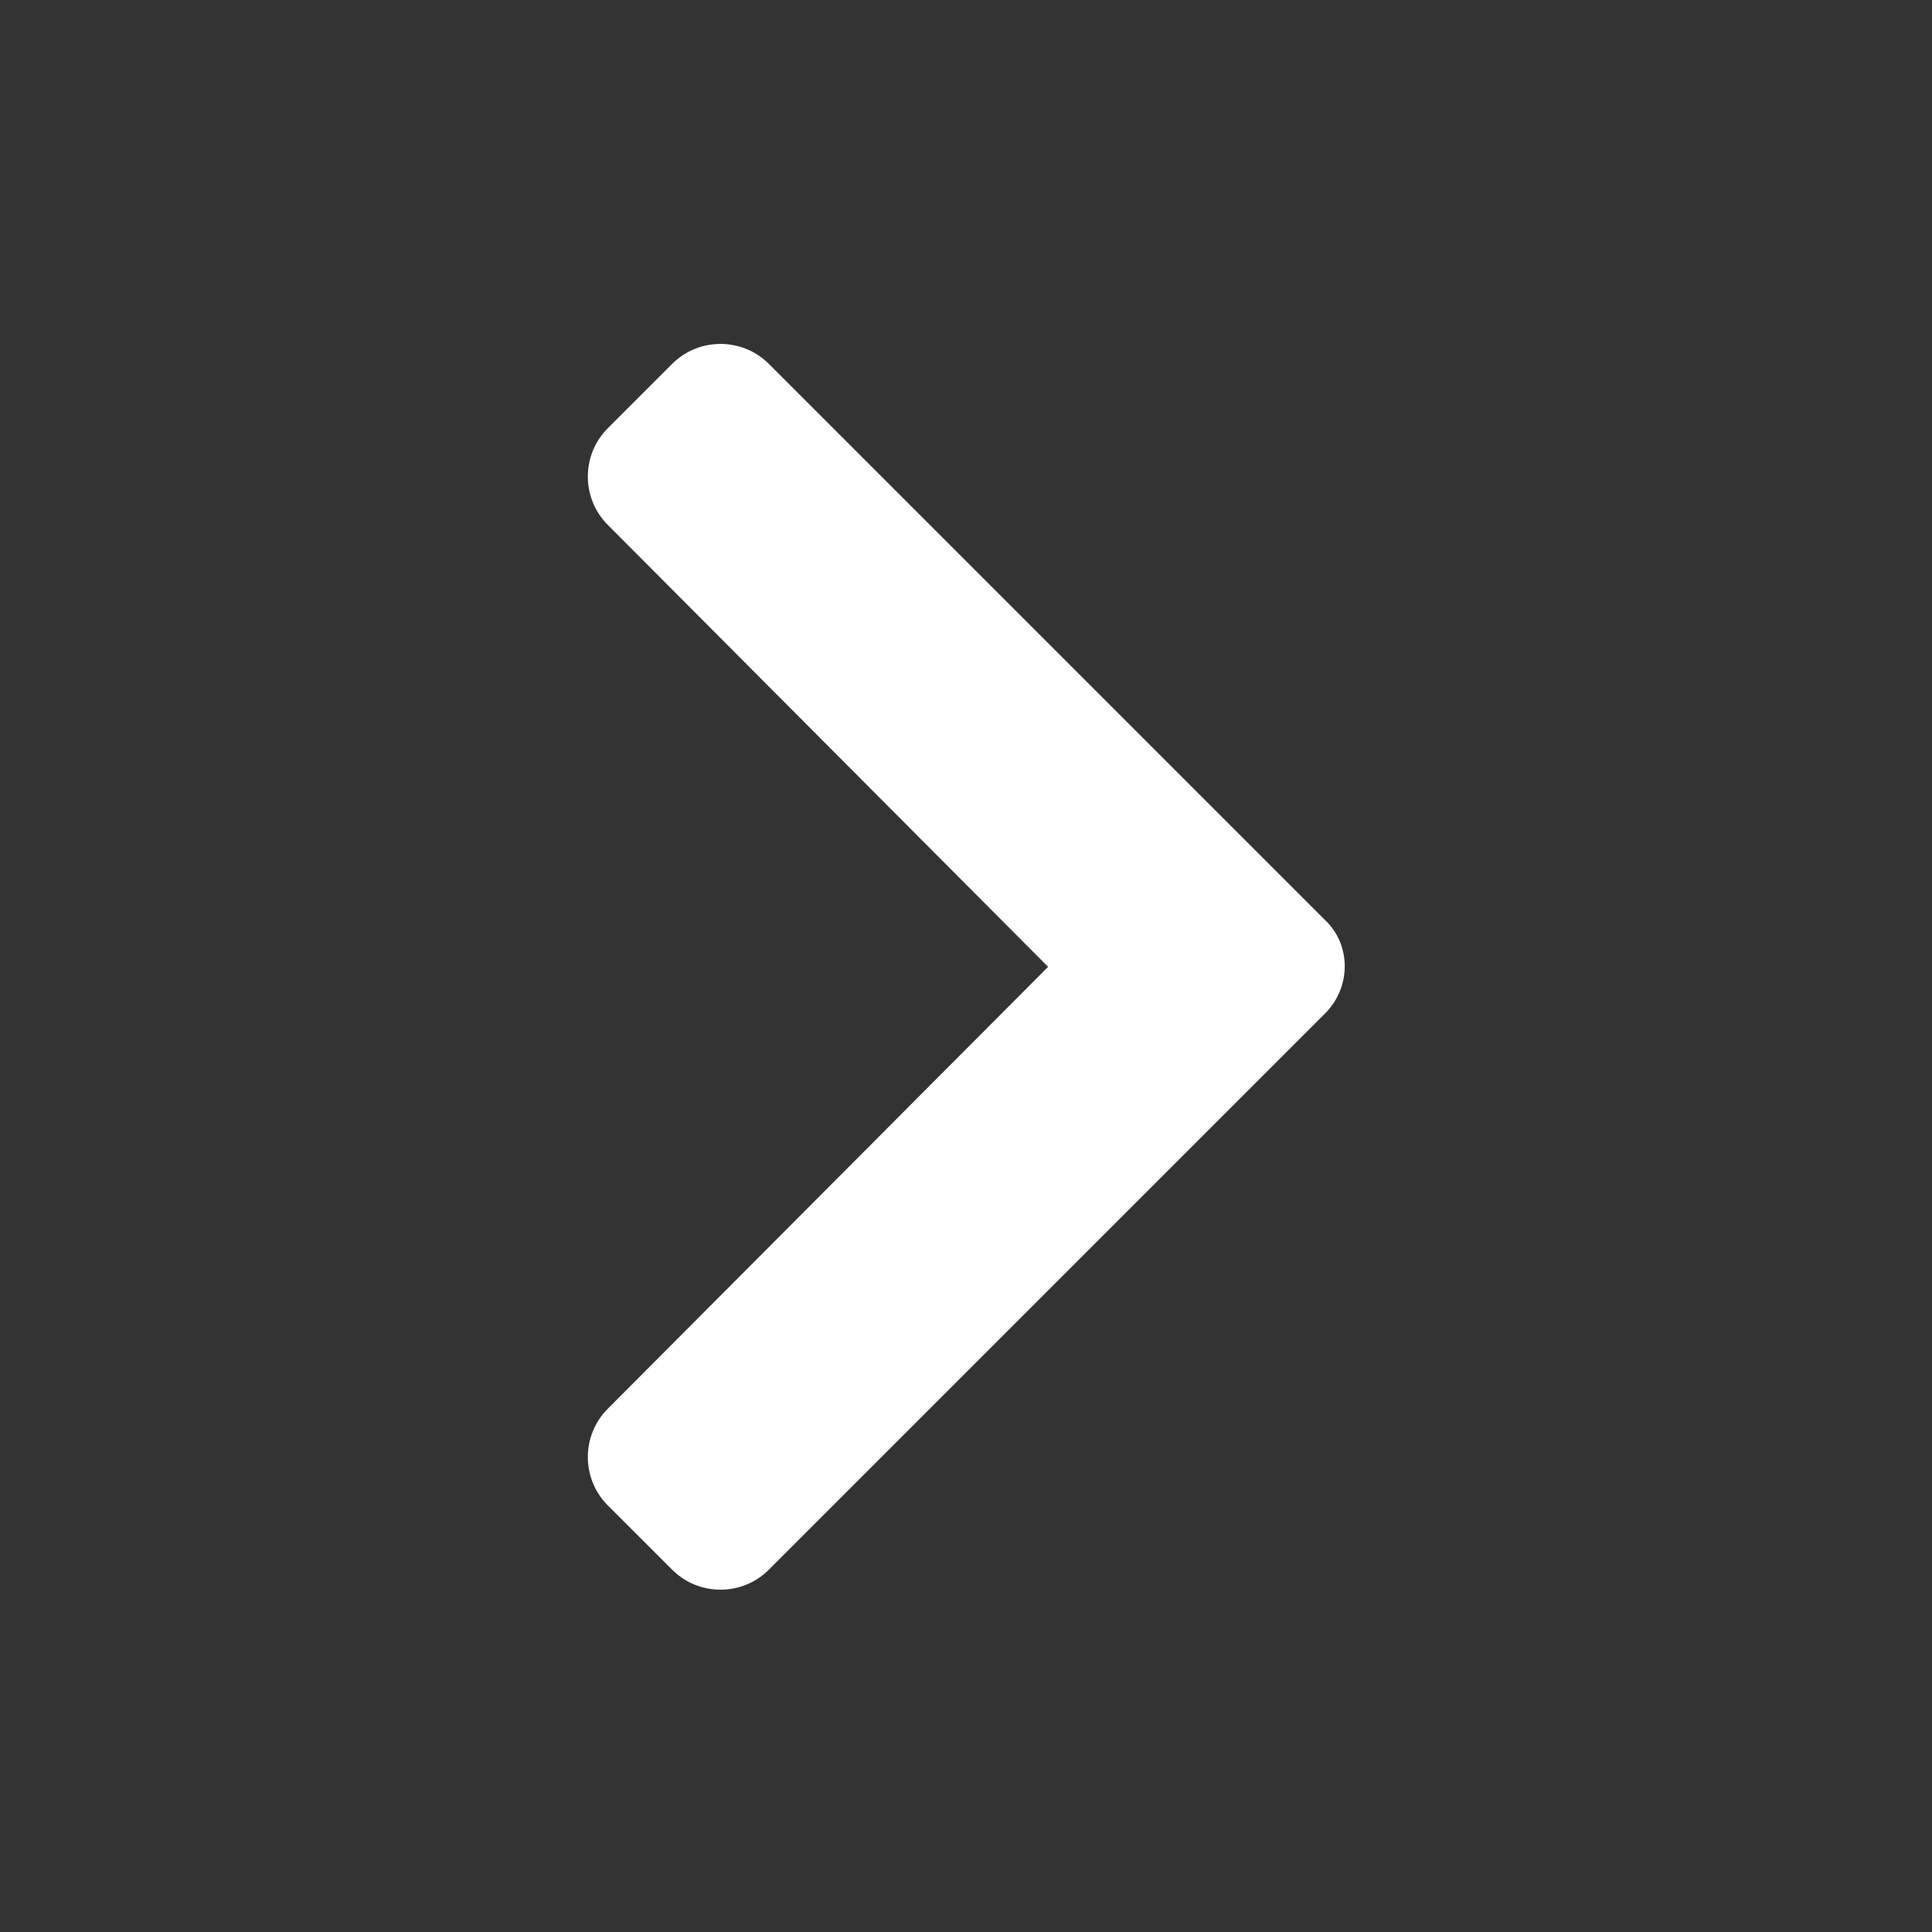 <svg width="40" height="40" viewBox="0 0 40 40" fill="none" xmlns="http://www.w3.org/2000/svg">
<rect x="0" y="0" width="40" height="40" fill="#808080" stroke="none"/>
<path opacity="0.6" d="M40 0H0V40H40V0Z" fill="black"/>
<path d="M27.417 21L15.917 32.5C15.367 33.05 14.467 33.05 13.917 32.5L12.583 31.167C12.033 30.617 12.033 29.717 12.583 29.167L21.7 20.017L12.583 10.867C12.033 10.317 12.033 9.417 12.583 8.867L13.917 7.533C14.467 6.983 15.367 6.983 15.917 7.533L27.417 19.033C27.983 19.55 27.983 20.45 27.417 21Z" fill="white"/>
</svg>
